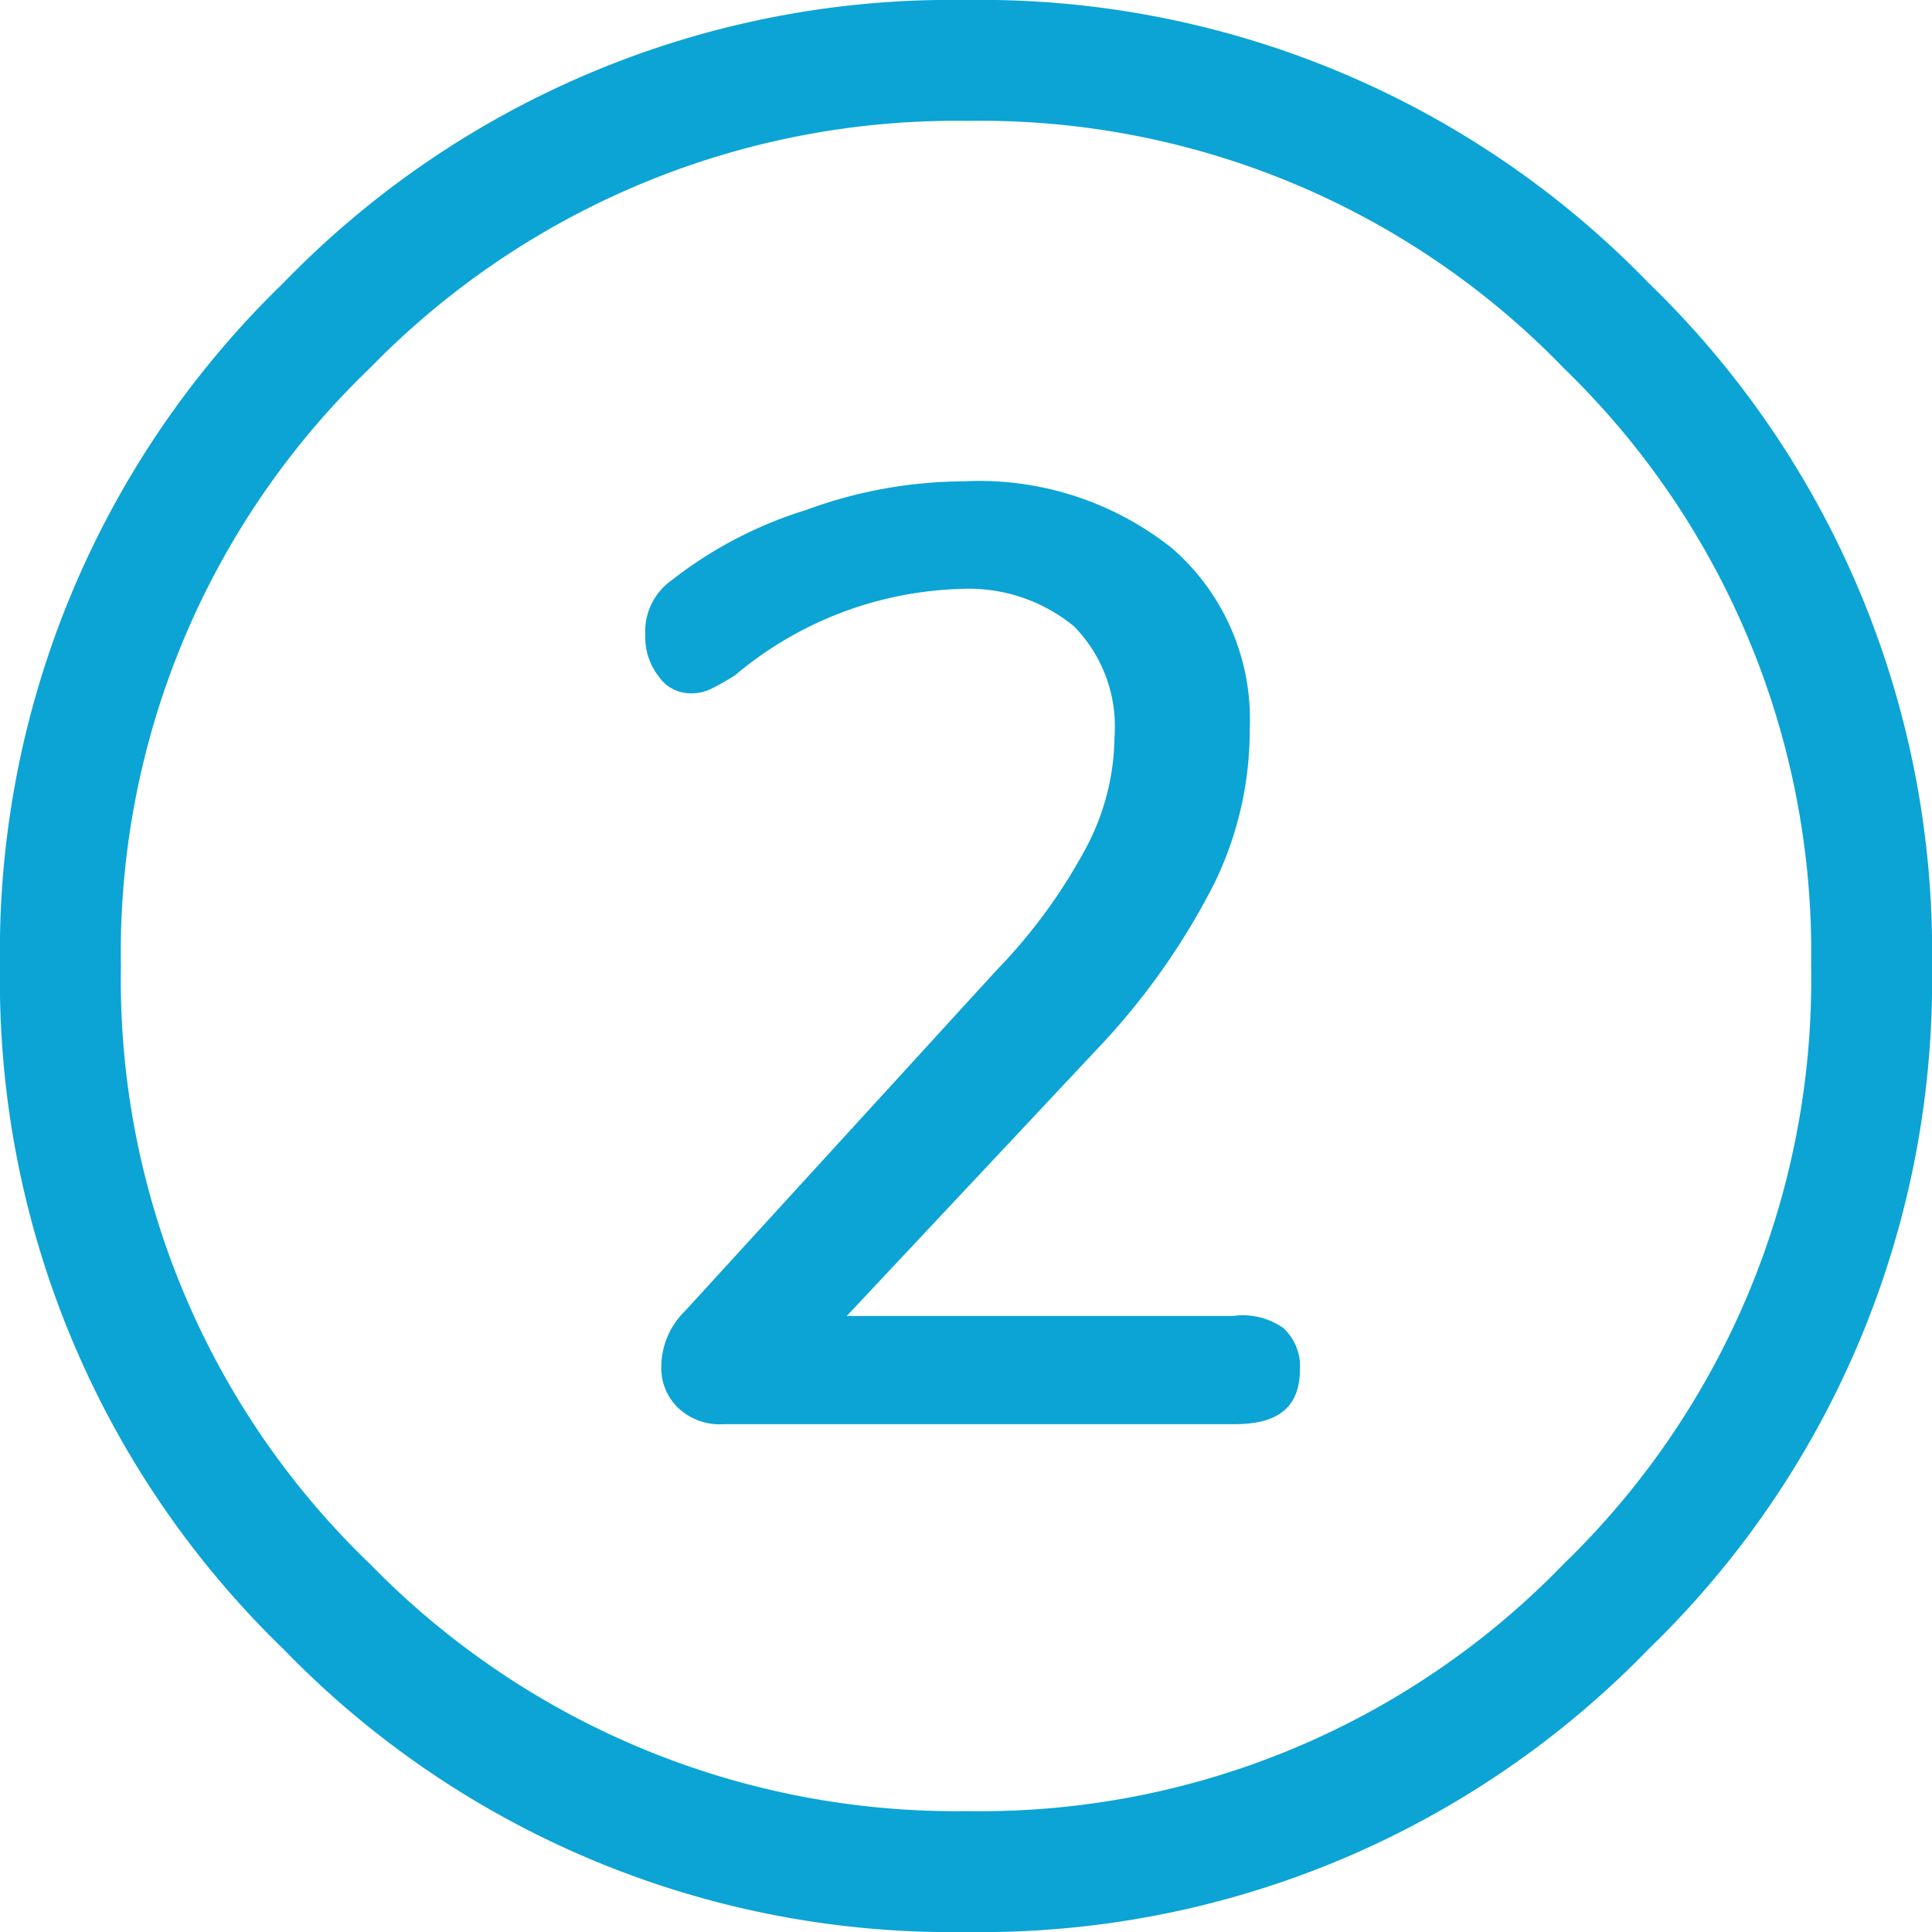 <svg xmlns="http://www.w3.org/2000/svg" viewBox="0 0 35 35"><defs><style>.cls-1{fill:#0ba4d5;}</style></defs><title>exm-1Asset 3</title><g id="Layer_2" data-name="Layer 2"><g id="Layer_1-2" data-name="Layer 1"><path class="cls-1" d="M35,17.5a16.84,16.84,0,0,1-5.13,12.37A16.84,16.84,0,0,1,17.5,35,16.84,16.84,0,0,1,5.13,29.87,16.84,16.84,0,0,1,0,17.5,16.84,16.84,0,0,1,5.13,5.13,16.84,16.84,0,0,1,17.5,0,16.84,16.84,0,0,1,29.87,5.13,16.84,16.84,0,0,1,35,17.5Zm-2.19,0A14.72,14.72,0,0,0,28.33,6.67a14.69,14.69,0,0,0-10.8-4.48A14.82,14.82,0,0,0,6.7,6.67,14.67,14.67,0,0,0,2.19,17.5,14.67,14.67,0,0,0,6.7,28.33a14.82,14.82,0,0,0,10.83,4.48,14.69,14.69,0,0,0,10.8-4.48A14.72,14.72,0,0,0,32.81,17.5Z"/><path class="cls-1" d="M23.25,24.06a.94.94,0,0,1,.3.74c0,.69-.39,1-1.18,1H13.11a1.09,1.09,0,0,1-.83-.3,1,1,0,0,1-.3-.75,1.42,1.42,0,0,1,.43-1l5.64-6.17a9.87,9.87,0,0,0,1.63-2.23,4.36,4.36,0,0,0,.51-2,2.59,2.59,0,0,0-.73-2,3,3,0,0,0-2.08-.68,6.63,6.63,0,0,0-4.06,1.56,4.5,4.5,0,0,1-.44.25.8.8,0,0,1-.37.08.7.7,0,0,1-.58-.31,1.15,1.15,0,0,1-.24-.74,1.14,1.14,0,0,1,.48-1A7.56,7.56,0,0,1,14.6,9.24a8.34,8.34,0,0,1,2.85-.52,5.61,5.61,0,0,1,3.78,1.21,4.1,4.1,0,0,1,1.41,3.28A6.33,6.33,0,0,1,22,16a12.67,12.67,0,0,1-2.12,3l-4.54,4.84h7A1.27,1.27,0,0,1,23.25,24.06Z"/></g></g></svg>